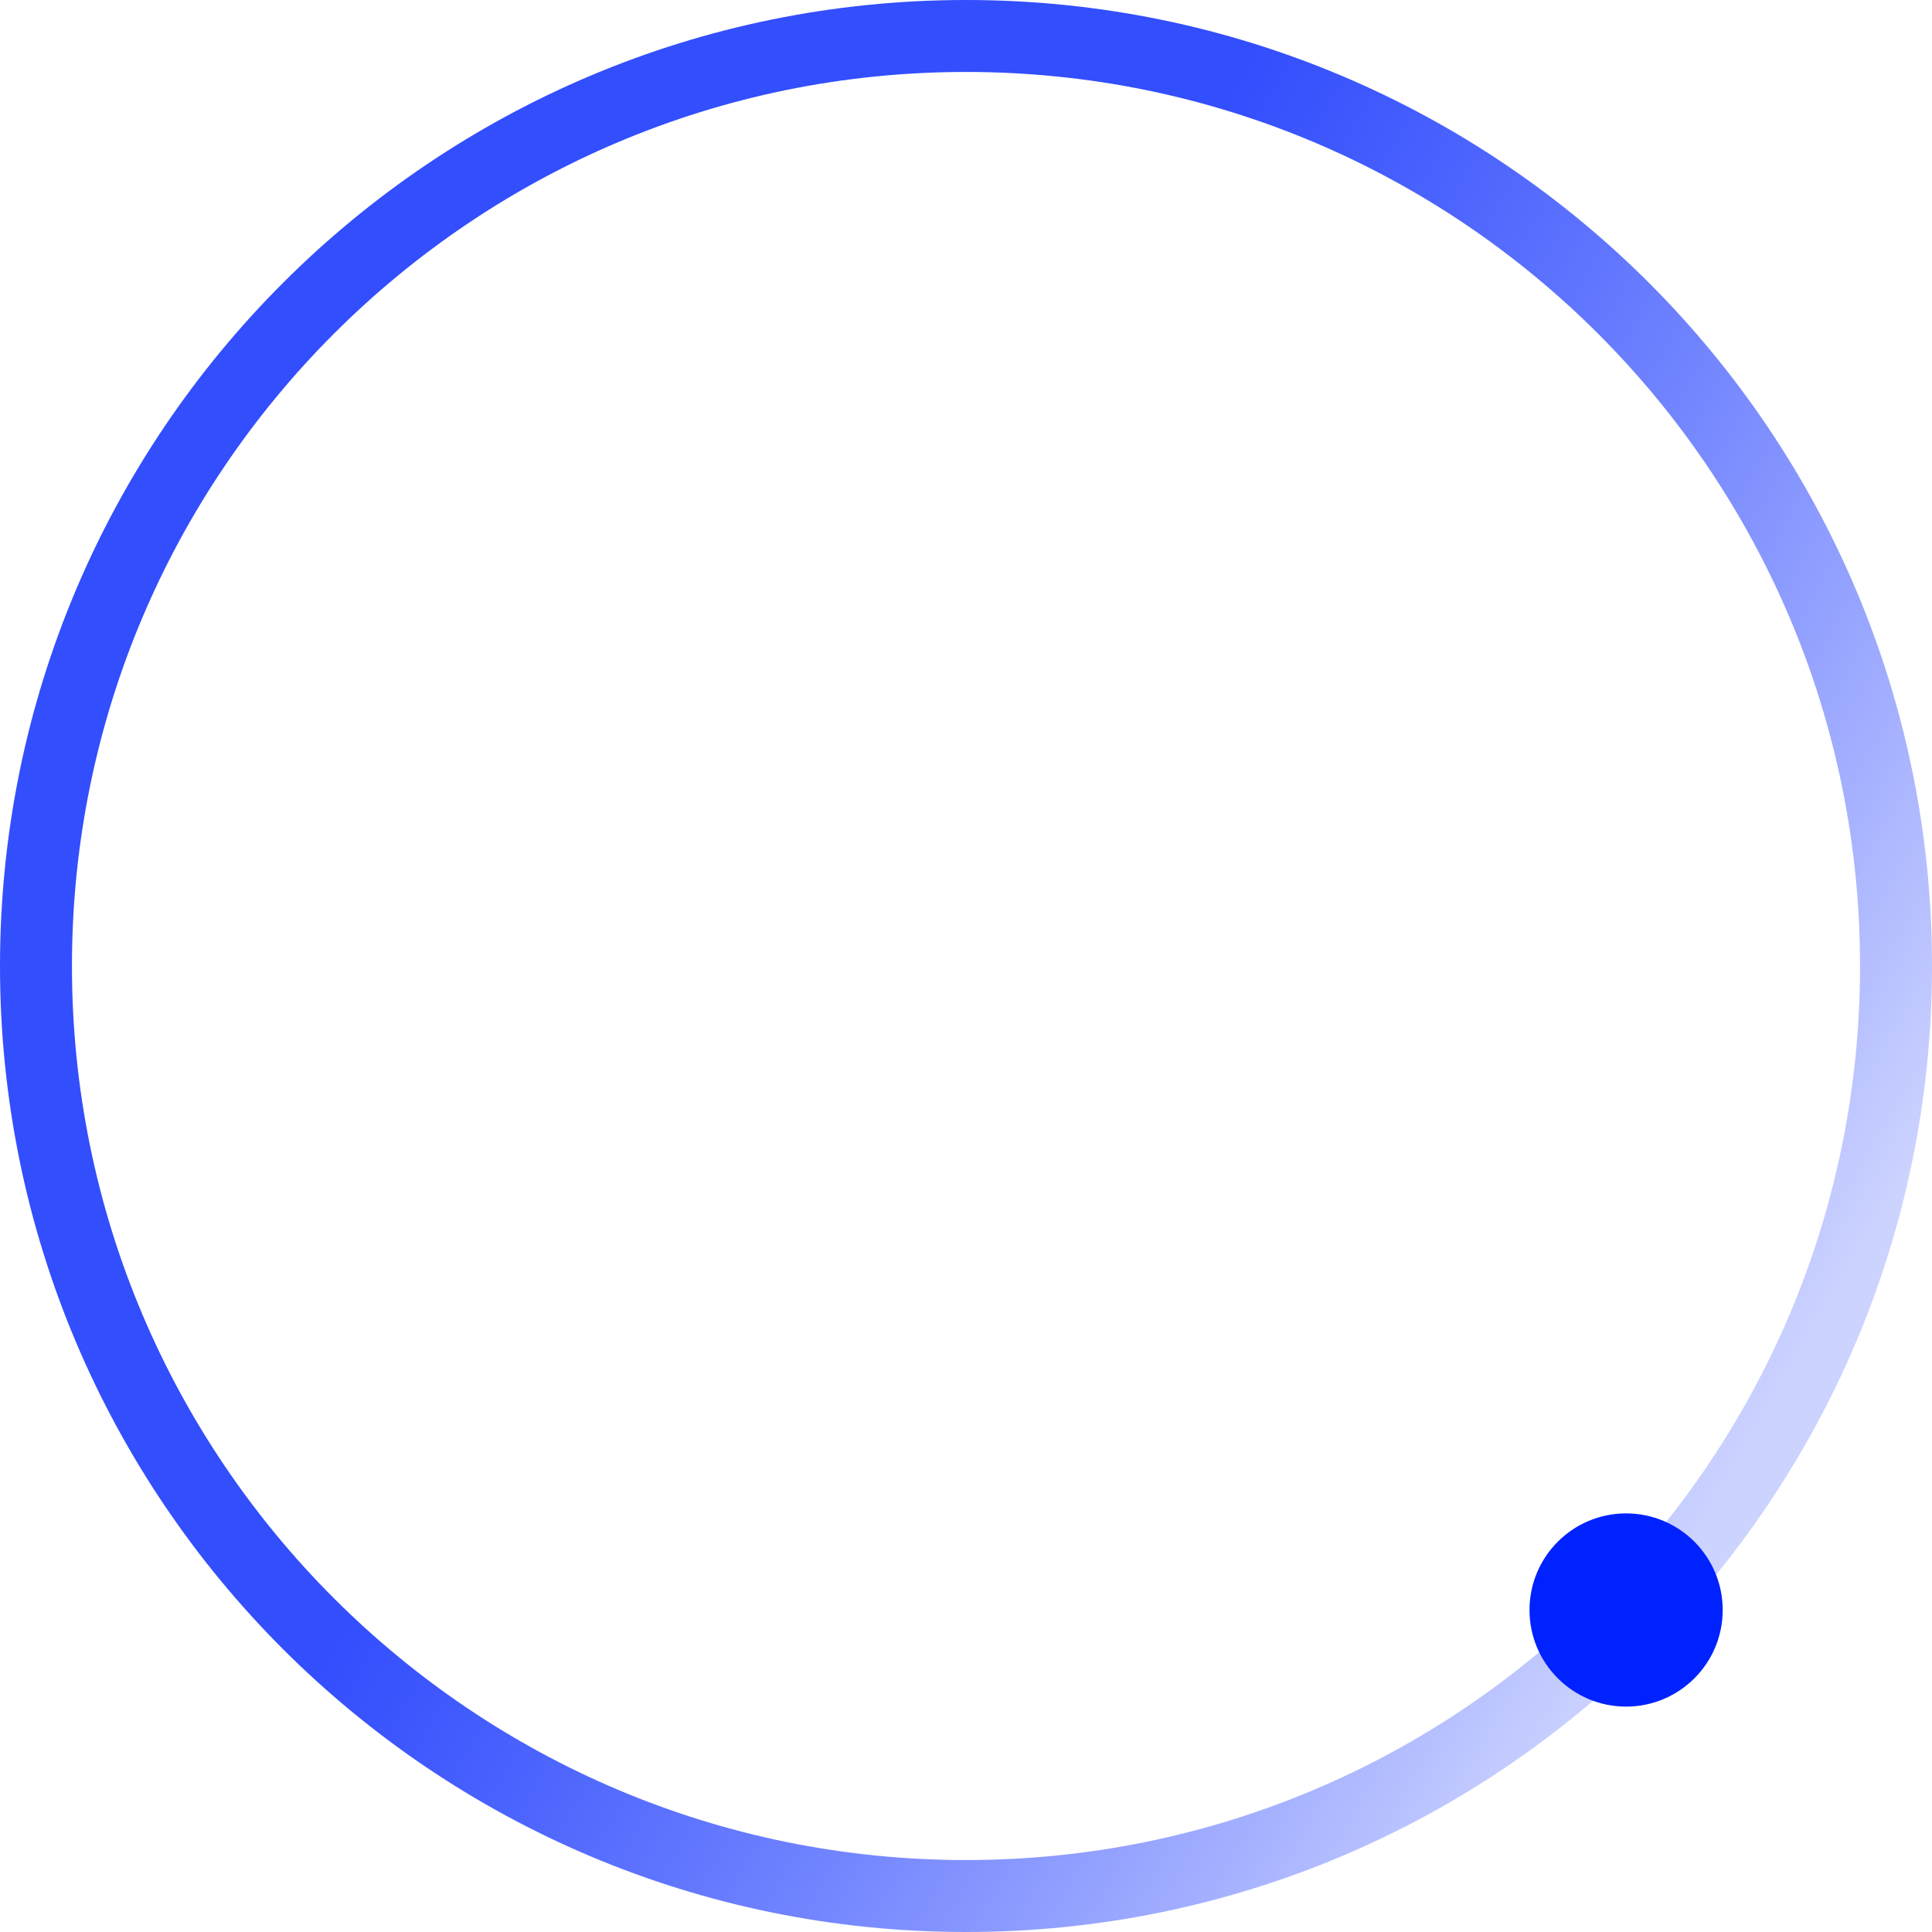 <svg width="120" height="120" viewBox="0 0 120 120" fill="none" xmlns="http://www.w3.org/2000/svg">
<path d="M120 60C120 93.137 93.137 120 60 120C26.863 120 0 93.137 0 60C0 26.863 26.863 0 60 0C93.137 0 120 26.863 120 60ZM4.469 60C4.469 90.669 29.331 115.531 60 115.531C90.669 115.531 115.531 90.669 115.531 60C115.531 29.331 90.669 4.469 60 4.469C29.331 4.469 4.469 29.331 4.469 60Z" fill="url(#paint0_linear_200_47619)"/>
<circle cx="101" cy="100" r="6" fill="#0022FF"/>
<defs>
<linearGradient id="paint0_linear_200_47619" x1="9.5" y1="36.5" x2="107" y2="92.792" gradientUnits="userSpaceOnUse">
<stop offset="0.38" stop-color="#334EFD"/>
<stop offset="1" stop-color="#0022FF" stop-opacity="0.2"/>
</linearGradient>
</defs>
</svg>
